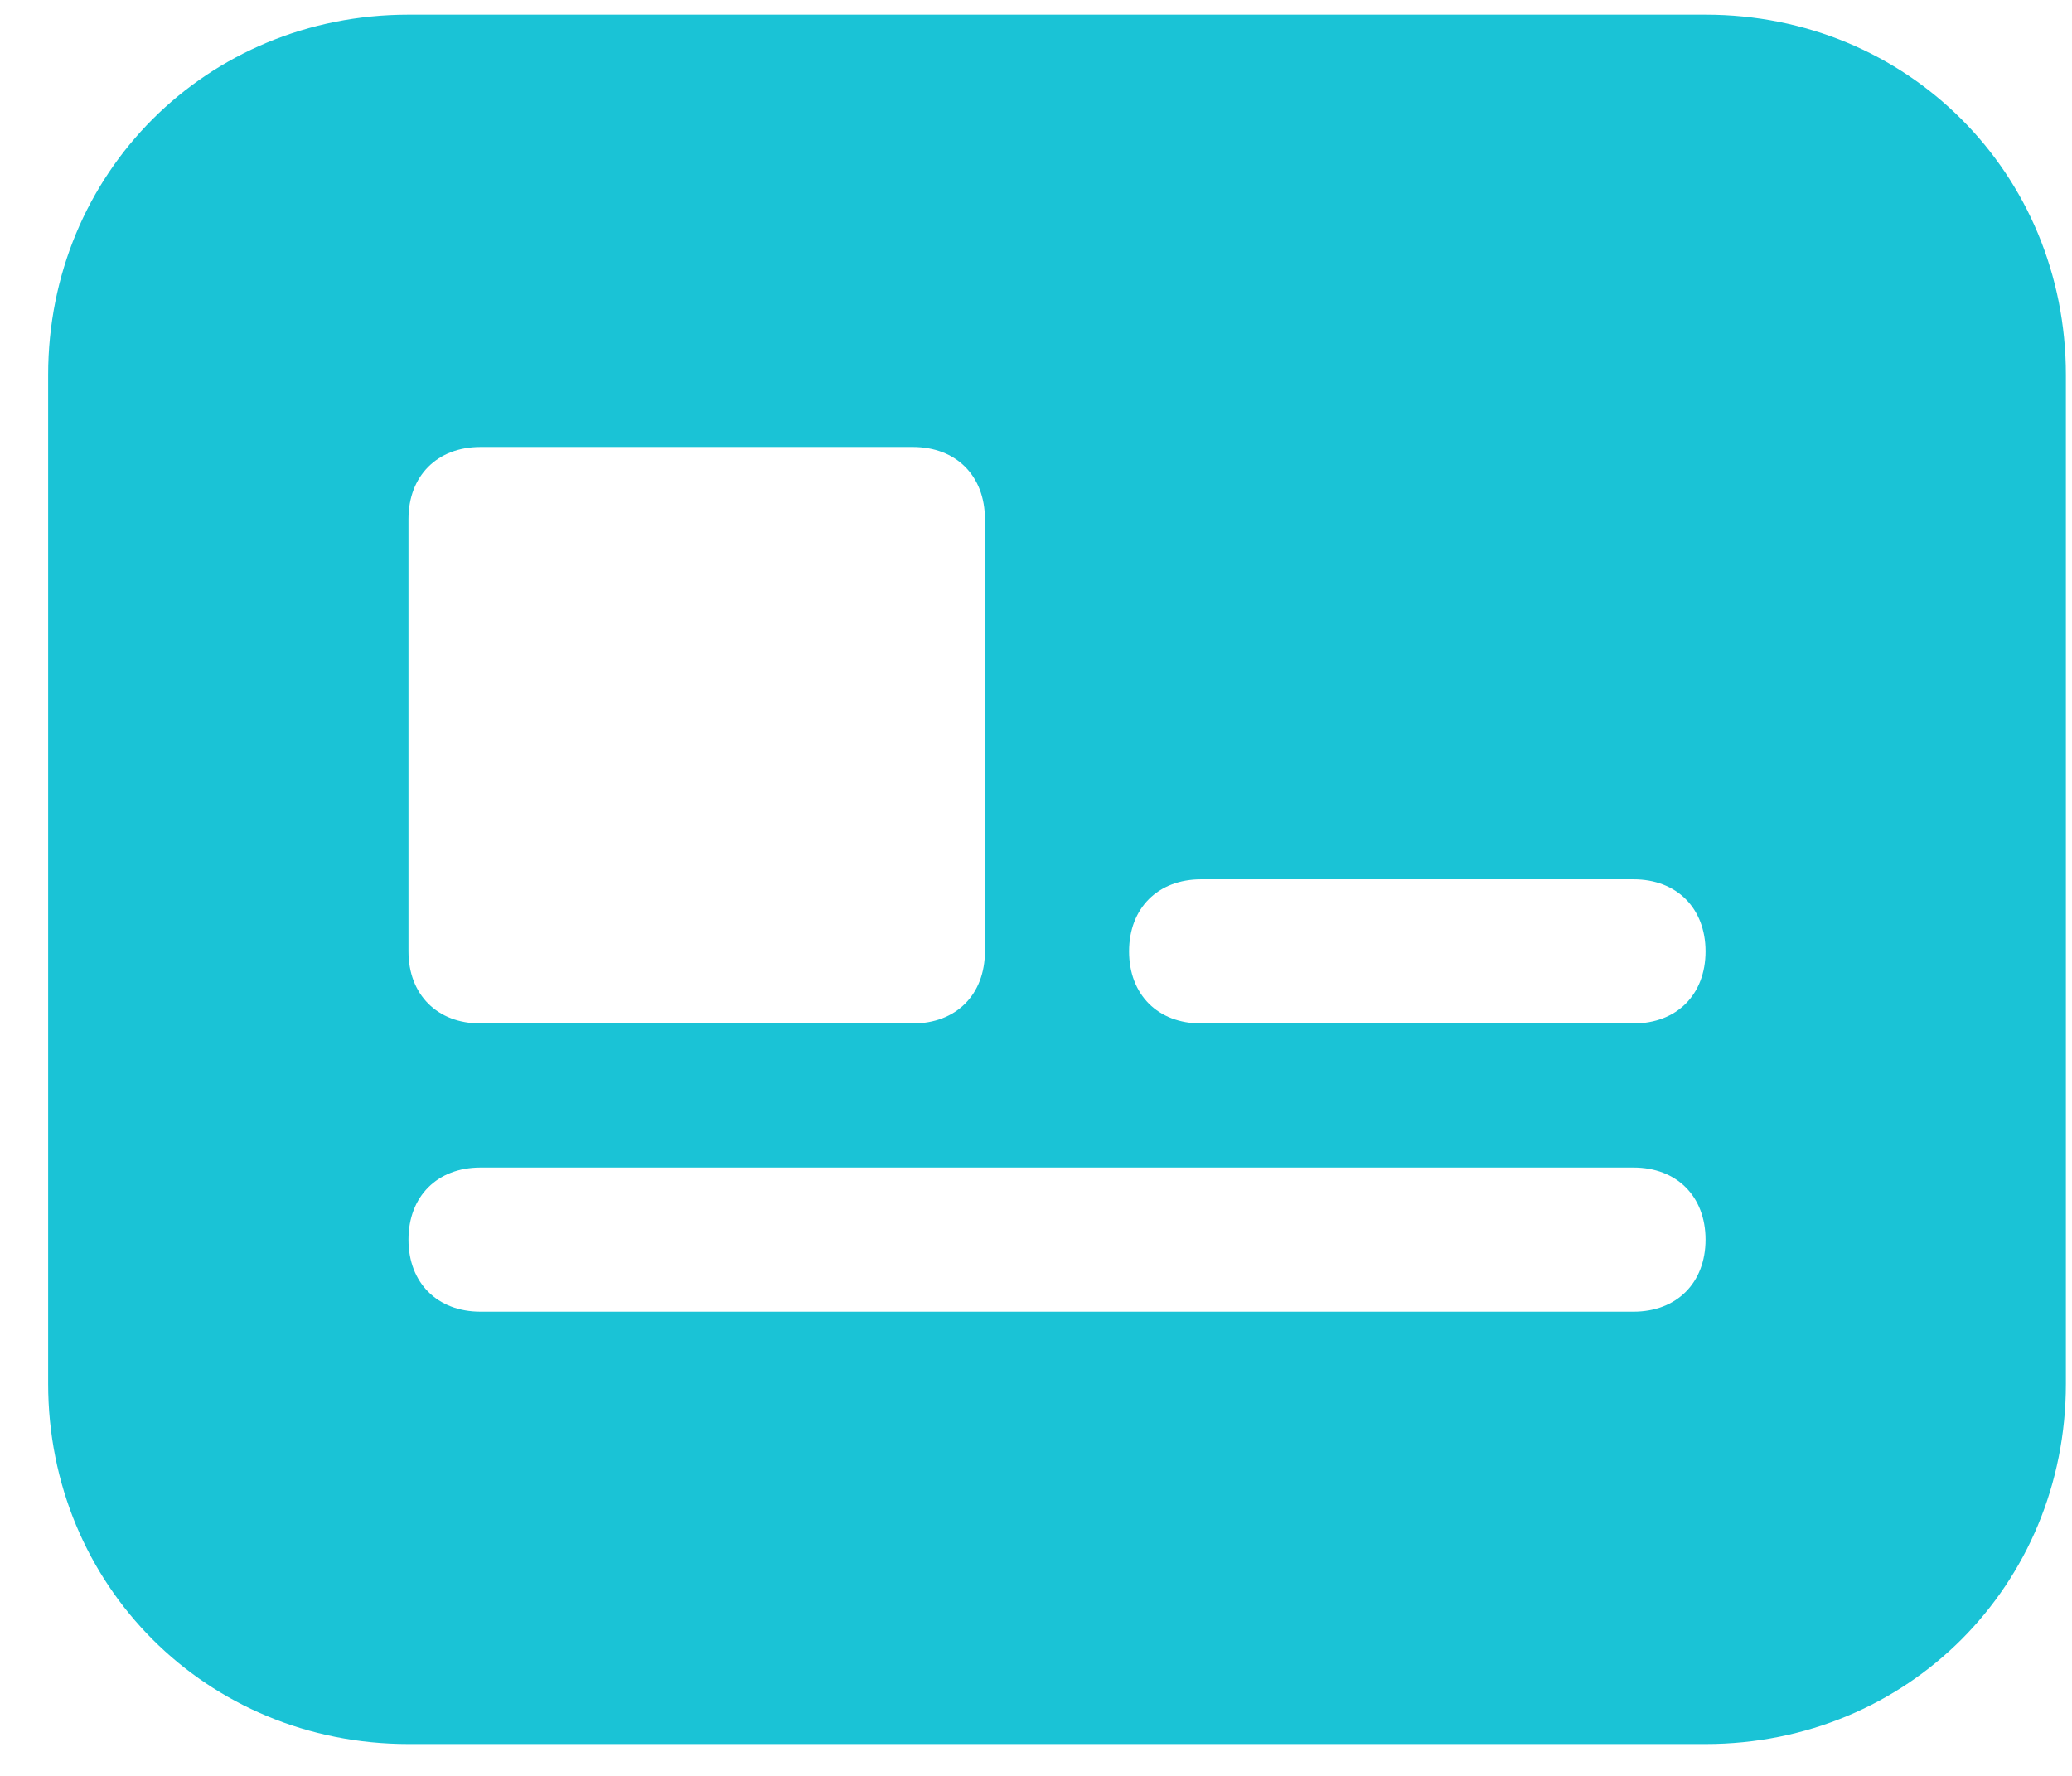 <?xml version="1.0" encoding="UTF-8"?>
<svg xmlns="http://www.w3.org/2000/svg" width="42" height="36" viewBox="0 0 42 36" fill="none">
  <path d="M34.572 0.297H8.28C4.19 0.297 0.976 3.51 0.976 7.6V28.05C0.976 32.14 4.19 35.354 8.28 35.354H34.572C38.662 35.354 41.876 32.14 41.876 28.05V7.6C41.876 3.51 38.662 0.297 34.572 0.297ZM8.28 10.522C8.28 9.645 8.864 9.061 9.74 9.061H18.505C19.381 9.061 19.965 9.645 19.965 10.522V19.286C19.965 20.163 19.381 20.747 18.505 20.747H9.74C8.864 20.747 8.28 20.163 8.28 19.286V10.522ZM33.112 26.59H9.74C8.864 26.59 8.28 26.005 8.28 25.129C8.28 24.252 8.864 23.668 9.74 23.668H33.112C33.988 23.668 34.572 24.252 34.572 25.129C34.572 26.005 33.988 26.59 33.112 26.59ZM33.112 20.747H24.347C23.471 20.747 22.887 20.163 22.887 19.286C22.887 18.41 23.471 17.825 24.347 17.825H33.112C33.988 17.825 34.572 18.41 34.572 19.286C34.572 20.163 33.988 20.747 33.112 20.747Z" fill="#1AC3D6"></path>
</svg>
